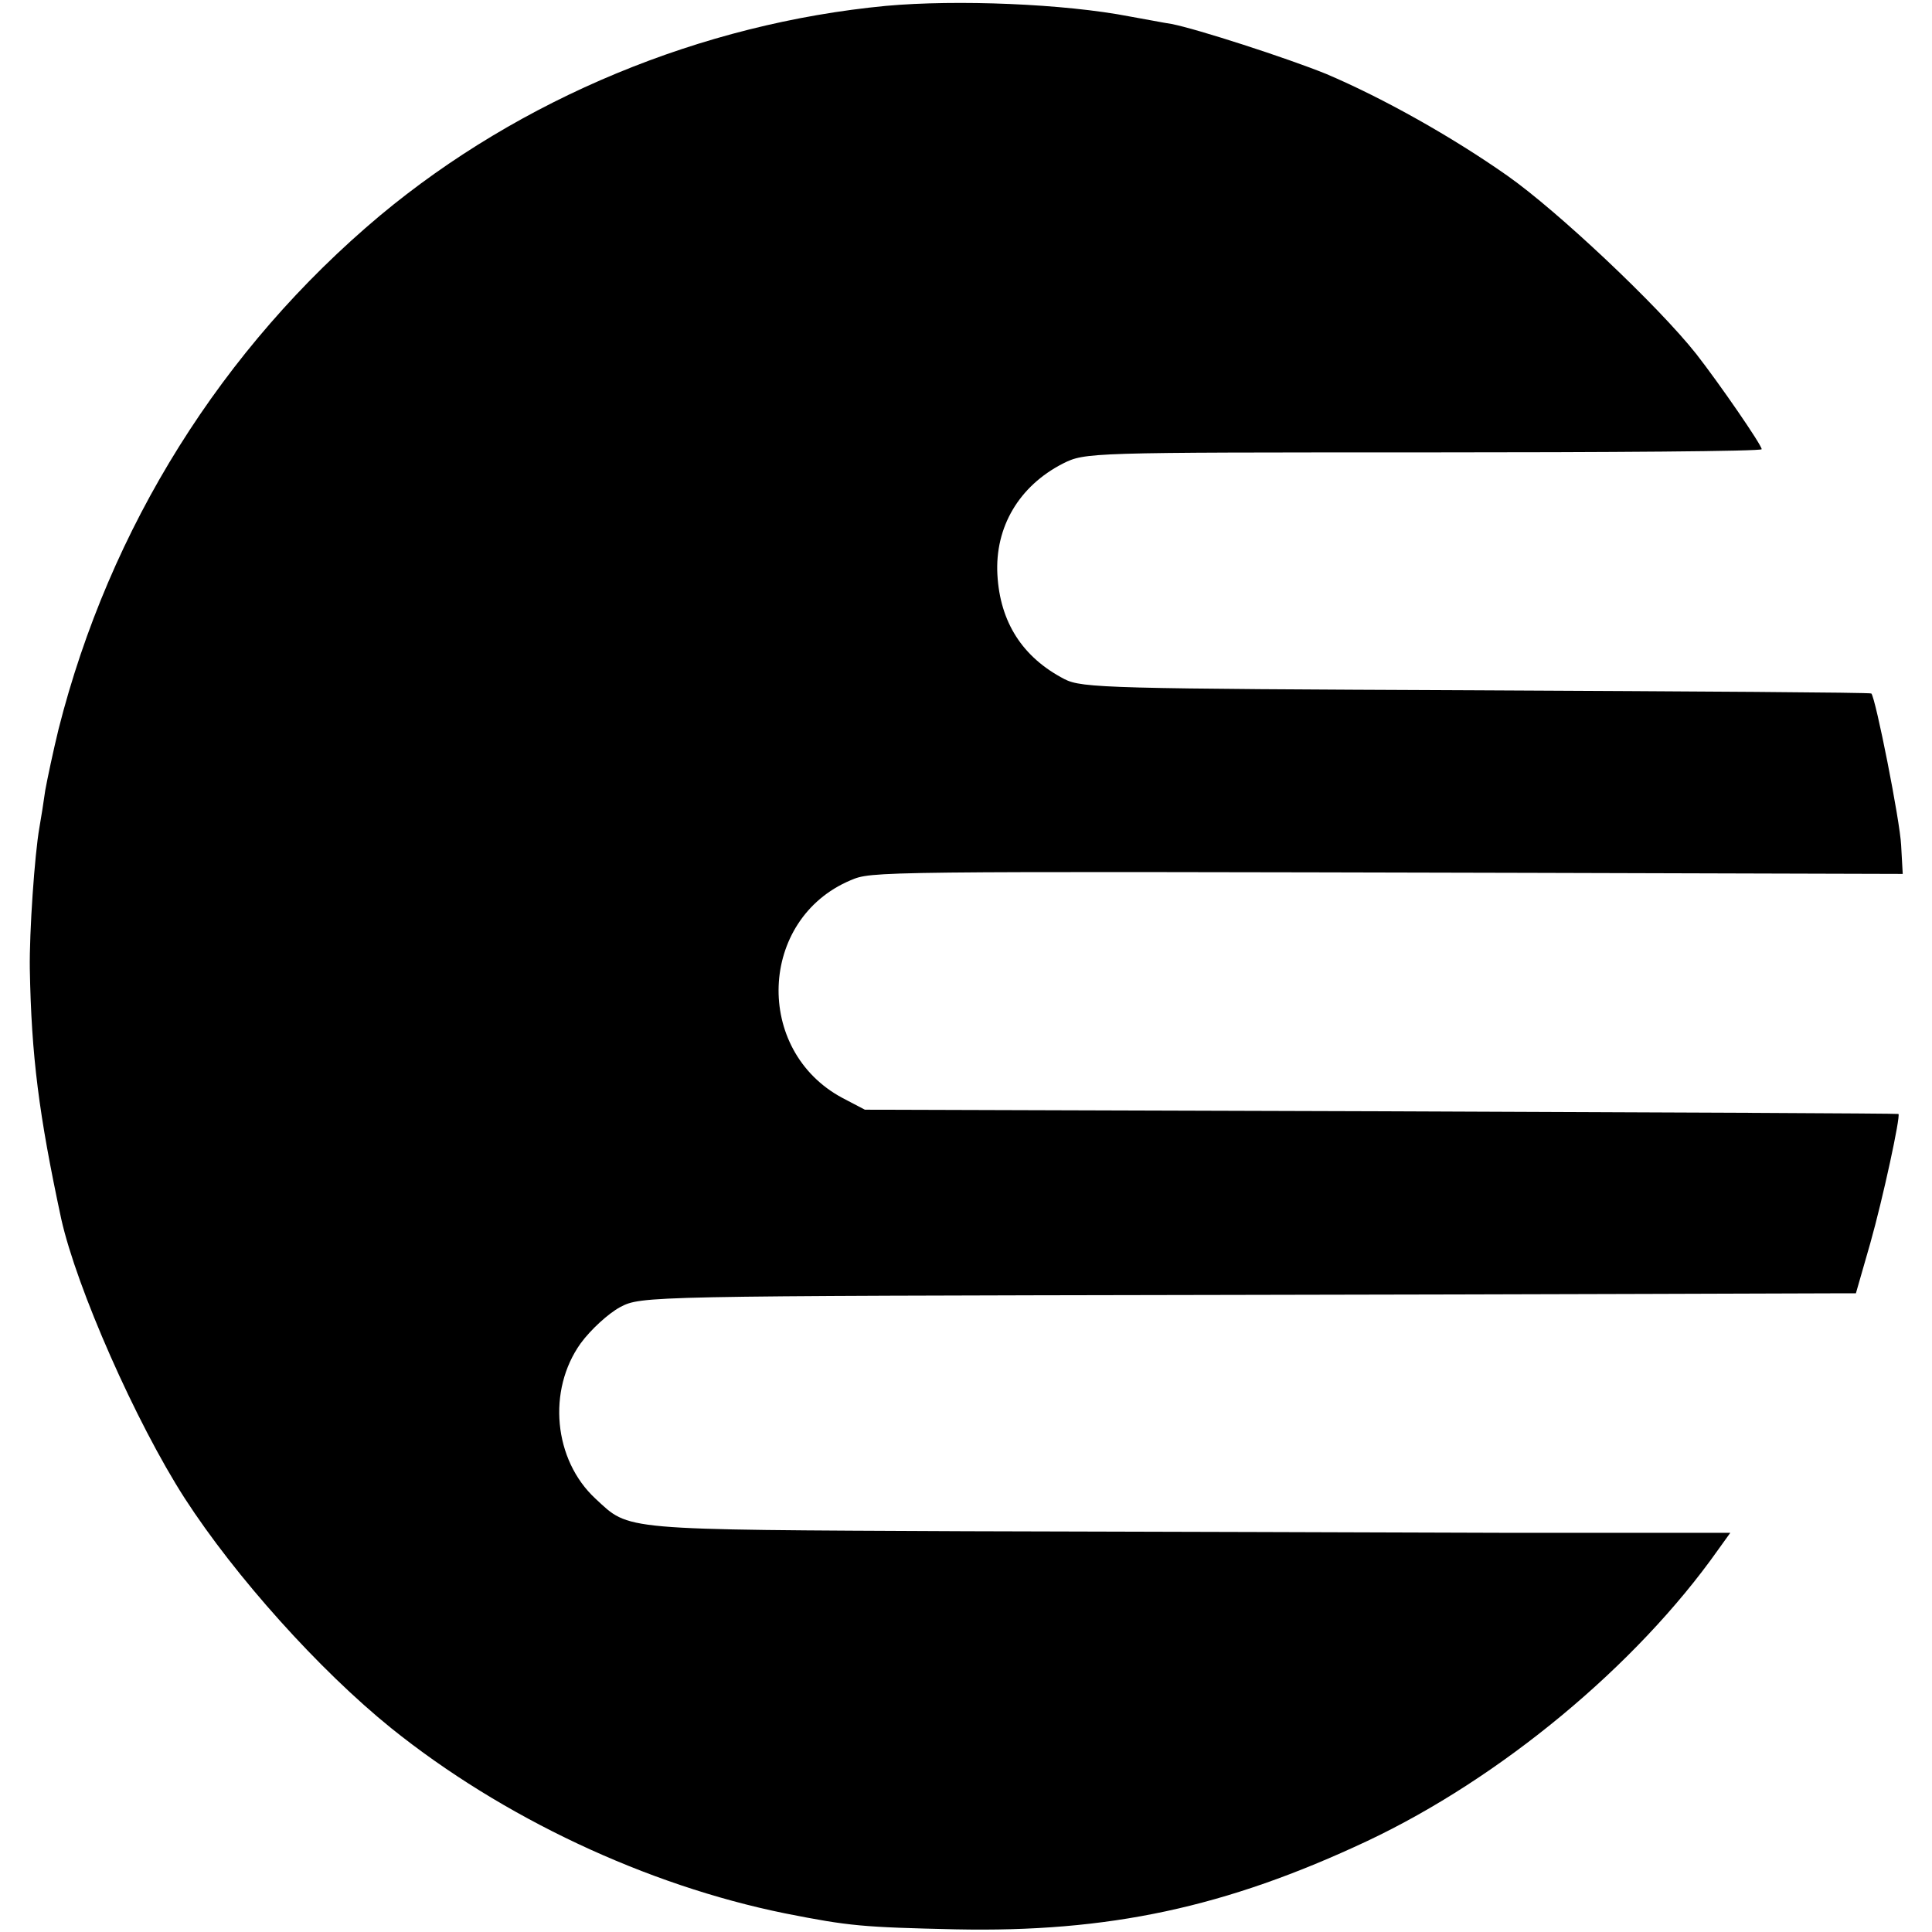 <?xml version="1.0" standalone="no"?>
<!DOCTYPE svg PUBLIC "-//W3C//DTD SVG 20010904//EN"
 "http://www.w3.org/TR/2001/REC-SVG-20010904/DTD/svg10.dtd">
<svg version="1.0" xmlns="http://www.w3.org/2000/svg"
 width="363pt" height="363pt" viewBox="0 0 363 363"
 preserveAspectRatio="xMidYMid meet">
<g transform="translate(0,363) scale(0.1,-0.1)"
fill="#000000" stroke="none">
<path d="M1665 3619 c-347 -33 -687 -174 -951 -394 -297 -249 -508 -586 -604
-965 -10 -41 -21 -93 -25 -115 -3 -22 -8 -53 -11 -70 -9 -51 -19 -197 -18
-265 3 -165 17 -274 59 -470 29 -130 140 -382 232 -525 95 -147 253 -323 388
-432 209 -168 479 -295 740 -348 121 -24 146 -26 320 -30 288 -6 508 41 774
166 250 118 505 329 659 547 l23 32 -418 0 c-230 1 -688 2 -1018 3 -655 3
-631 1 -696 61 -79 73 -91 204 -28 292 19 26 52 56 74 68 40 21 45 21 1140 23
605 1 1119 3 1141 3 l41 0 27 94 c24 85 57 238 53 243 -1 1 -439 3 -972 5
l-970 3 -42 22 c-167 89 -158 336 15 409 41 17 29 17 1277 14 l700 -2 -3 54
c-2 45 -48 277 -56 285 -1 2 -335 4 -742 6 -691 3 -741 4 -774 21 -79 41 -121
107 -126 196 -5 90 41 167 123 209 42 21 48 21 678 21 349 0 635 2 635 6 0 8
-80 124 -123 179 -72 91 -261 269 -355 335 -104 73 -232 145 -340 191 -74 30
-244 85 -291 94 -14 2 -49 9 -78 14 -123 24 -326 32 -458 20z"/>
</g>
</svg>
